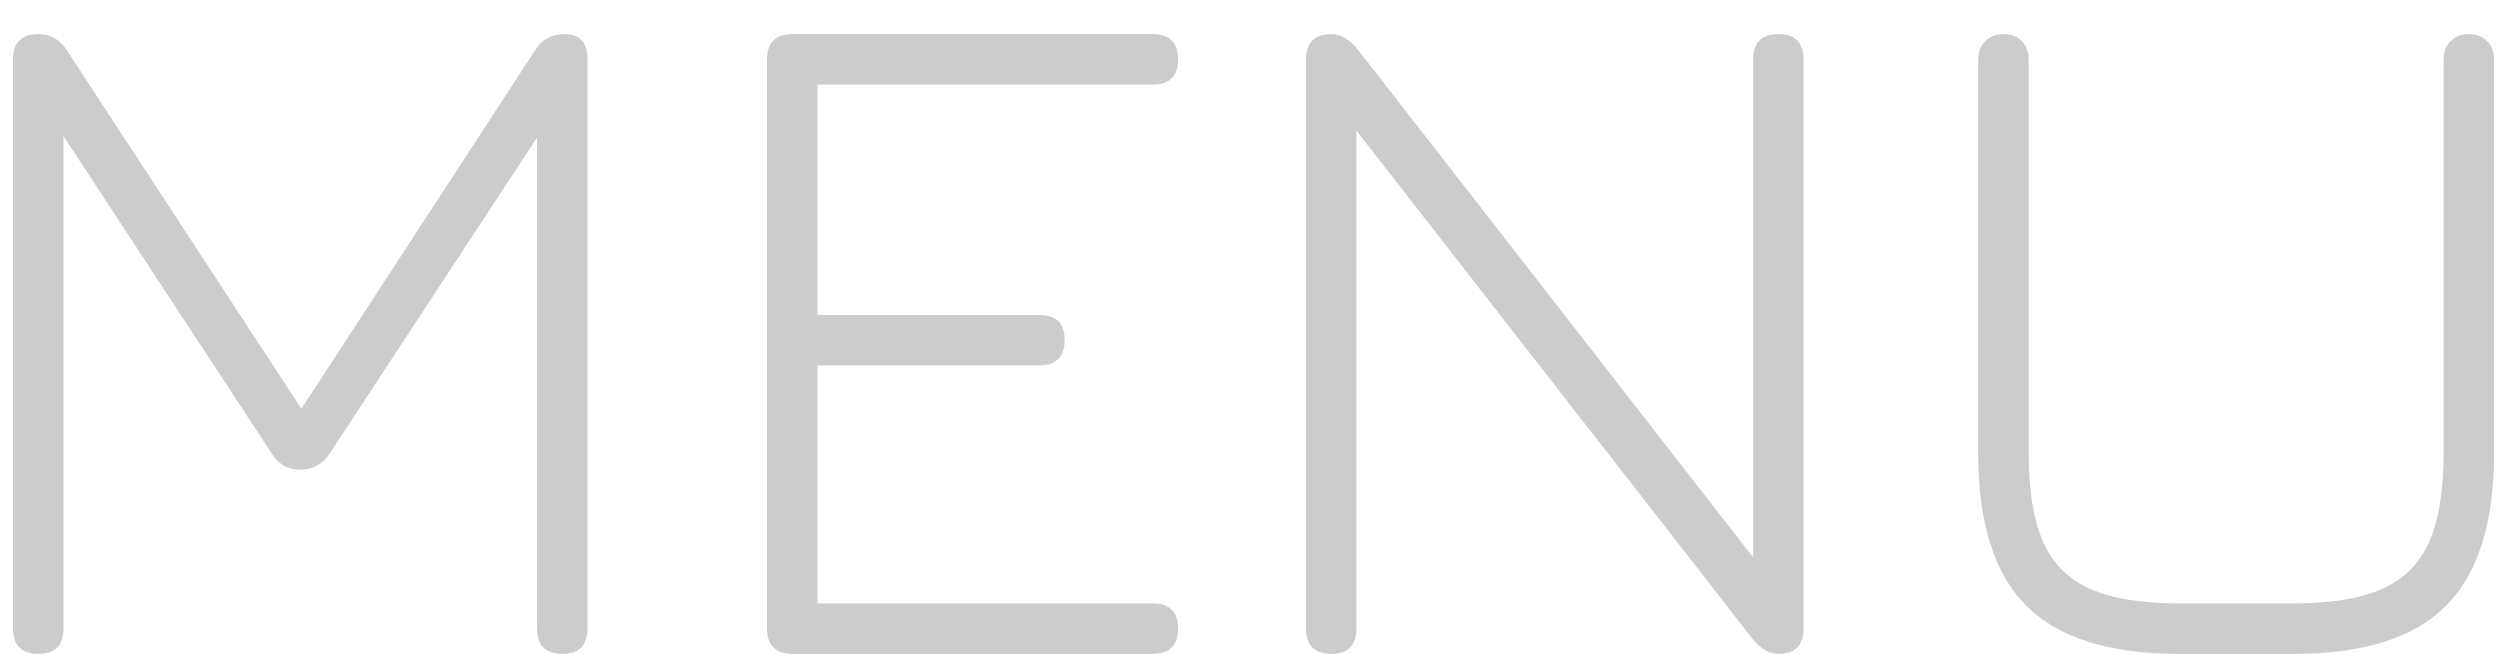 <svg width="65" height="17" viewBox="0 0 65 17" fill="none" xmlns="http://www.w3.org/2000/svg">
<path id="MENU" d="M1 17C0.558 17 0.338 16.779 0.338 16.337V1.55C0.338 1.108 0.558 0.887 1 0.887C1.317 0.887 1.567 1.033 1.75 1.325L7.975 10.838L7.675 10.875L13.9 1.325C14.075 1.033 14.338 0.887 14.688 0.887C15.079 0.887 15.275 1.108 15.275 1.55V16.337C15.275 16.779 15.058 17 14.625 17C14.183 17 13.963 16.779 13.963 16.337V2.862L14.35 2.987L8.575 11.787C8.392 12.071 8.129 12.213 7.787 12.213C7.487 12.213 7.246 12.071 7.062 11.787L1.288 2.987L1.65 3.125V16.337C1.65 16.779 1.433 17 1 17ZM20.605 17C20.163 17 19.942 16.779 19.942 16.337V1.55C19.942 1.108 20.163 0.887 20.605 0.887H29.967C30.409 0.887 30.63 1.108 30.63 1.55C30.63 1.983 30.409 2.2 29.967 2.2H21.255V8.188H27.017C27.459 8.188 27.68 8.404 27.68 8.838C27.68 9.279 27.459 9.5 27.017 9.5H21.255V15.688H29.967C30.409 15.688 30.63 15.904 30.63 16.337C30.63 16.779 30.409 17 29.967 17H20.605ZM34.618 17C34.176 17 33.956 16.779 33.956 16.337V1.55C33.956 1.108 34.176 0.887 34.618 0.887C34.852 0.887 35.077 1.017 35.293 1.275L45.881 14.875H45.581V1.55C45.581 1.108 45.801 0.887 46.243 0.887C46.676 0.887 46.893 1.108 46.893 1.55V16.337C46.893 16.779 46.676 17 46.243 17C46.002 17 45.776 16.871 45.568 16.613L34.968 3.013H35.268V16.337C35.268 16.779 35.051 17 34.618 17ZM56.646 17C54.837 17 53.517 16.583 52.683 15.75C51.85 14.917 51.433 13.596 51.433 11.787V1.55C51.433 1.35 51.492 1.192 51.608 1.075C51.733 0.95 51.896 0.887 52.096 0.887C52.296 0.887 52.454 0.95 52.571 1.075C52.687 1.192 52.746 1.35 52.746 1.55V11.787C52.746 12.754 52.871 13.521 53.121 14.088C53.371 14.654 53.779 15.062 54.346 15.312C54.912 15.562 55.679 15.688 56.646 15.688H59.646C60.604 15.688 61.367 15.562 61.933 15.312C62.5 15.062 62.908 14.654 63.158 14.088C63.408 13.521 63.533 12.754 63.533 11.787V1.55C63.533 1.35 63.592 1.192 63.708 1.075C63.833 0.95 63.996 0.887 64.196 0.887C64.396 0.887 64.554 0.95 64.671 1.075C64.787 1.192 64.846 1.35 64.846 1.55V11.787C64.846 13.596 64.429 14.917 63.596 15.75C62.771 16.583 61.454 17 59.646 17H56.646Z" fill="#CCCCCC"/>
</svg>
